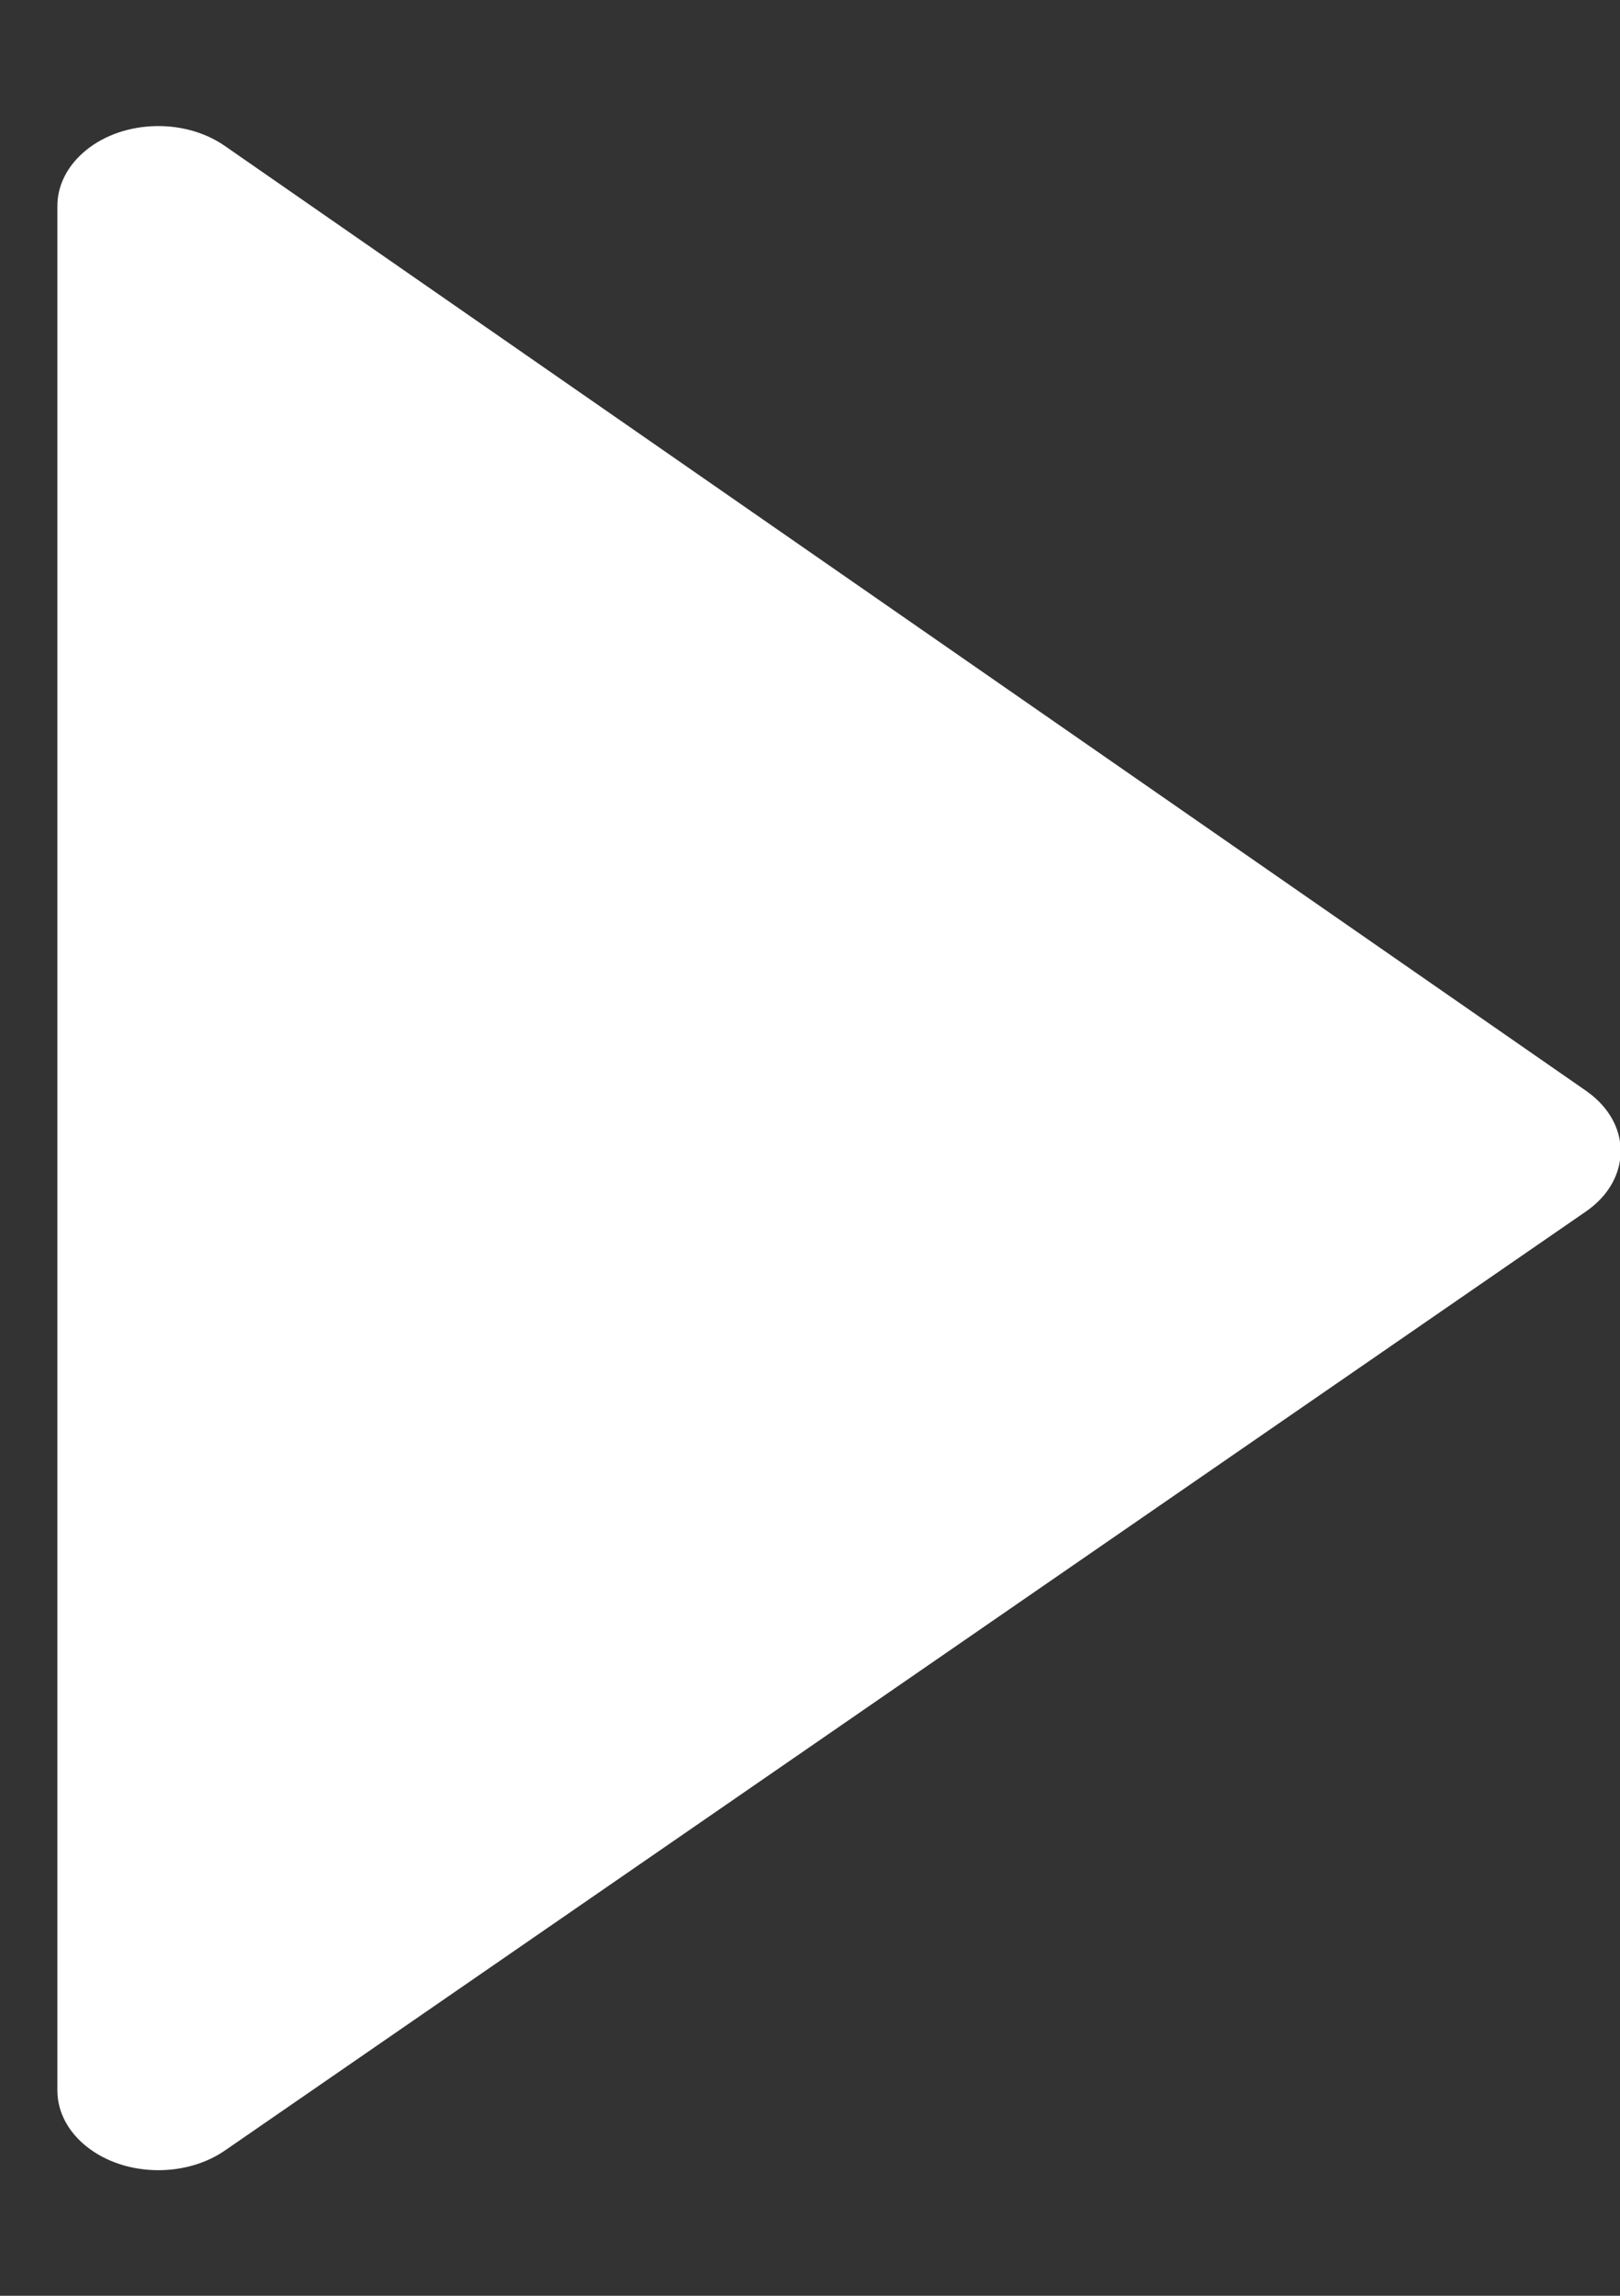 <svg width="12" height="17" viewBox="0 0 12 17" fill="none" xmlns="http://www.w3.org/2000/svg">
<rect x="0" y="0" width="12" height="17" fill="#333333" stroke="none"/>
<path fill-rule="evenodd" clip-rule="evenodd" d="M1.665 15.925L11.749 8.97C12.06 8.755 12.092 8.381 11.821 8.135C11.799 8.115 11.776 8.097 11.751 8.079L1.666 1.081C1.356 0.865 0.883 0.889 0.611 1.135C0.491 1.243 0.425 1.381 0.425 1.525V15.479C0.425 15.806 0.76 16.07 1.173 16.07C1.354 16.07 1.528 16.019 1.665 15.925Z" fill="white"/>
</svg>
